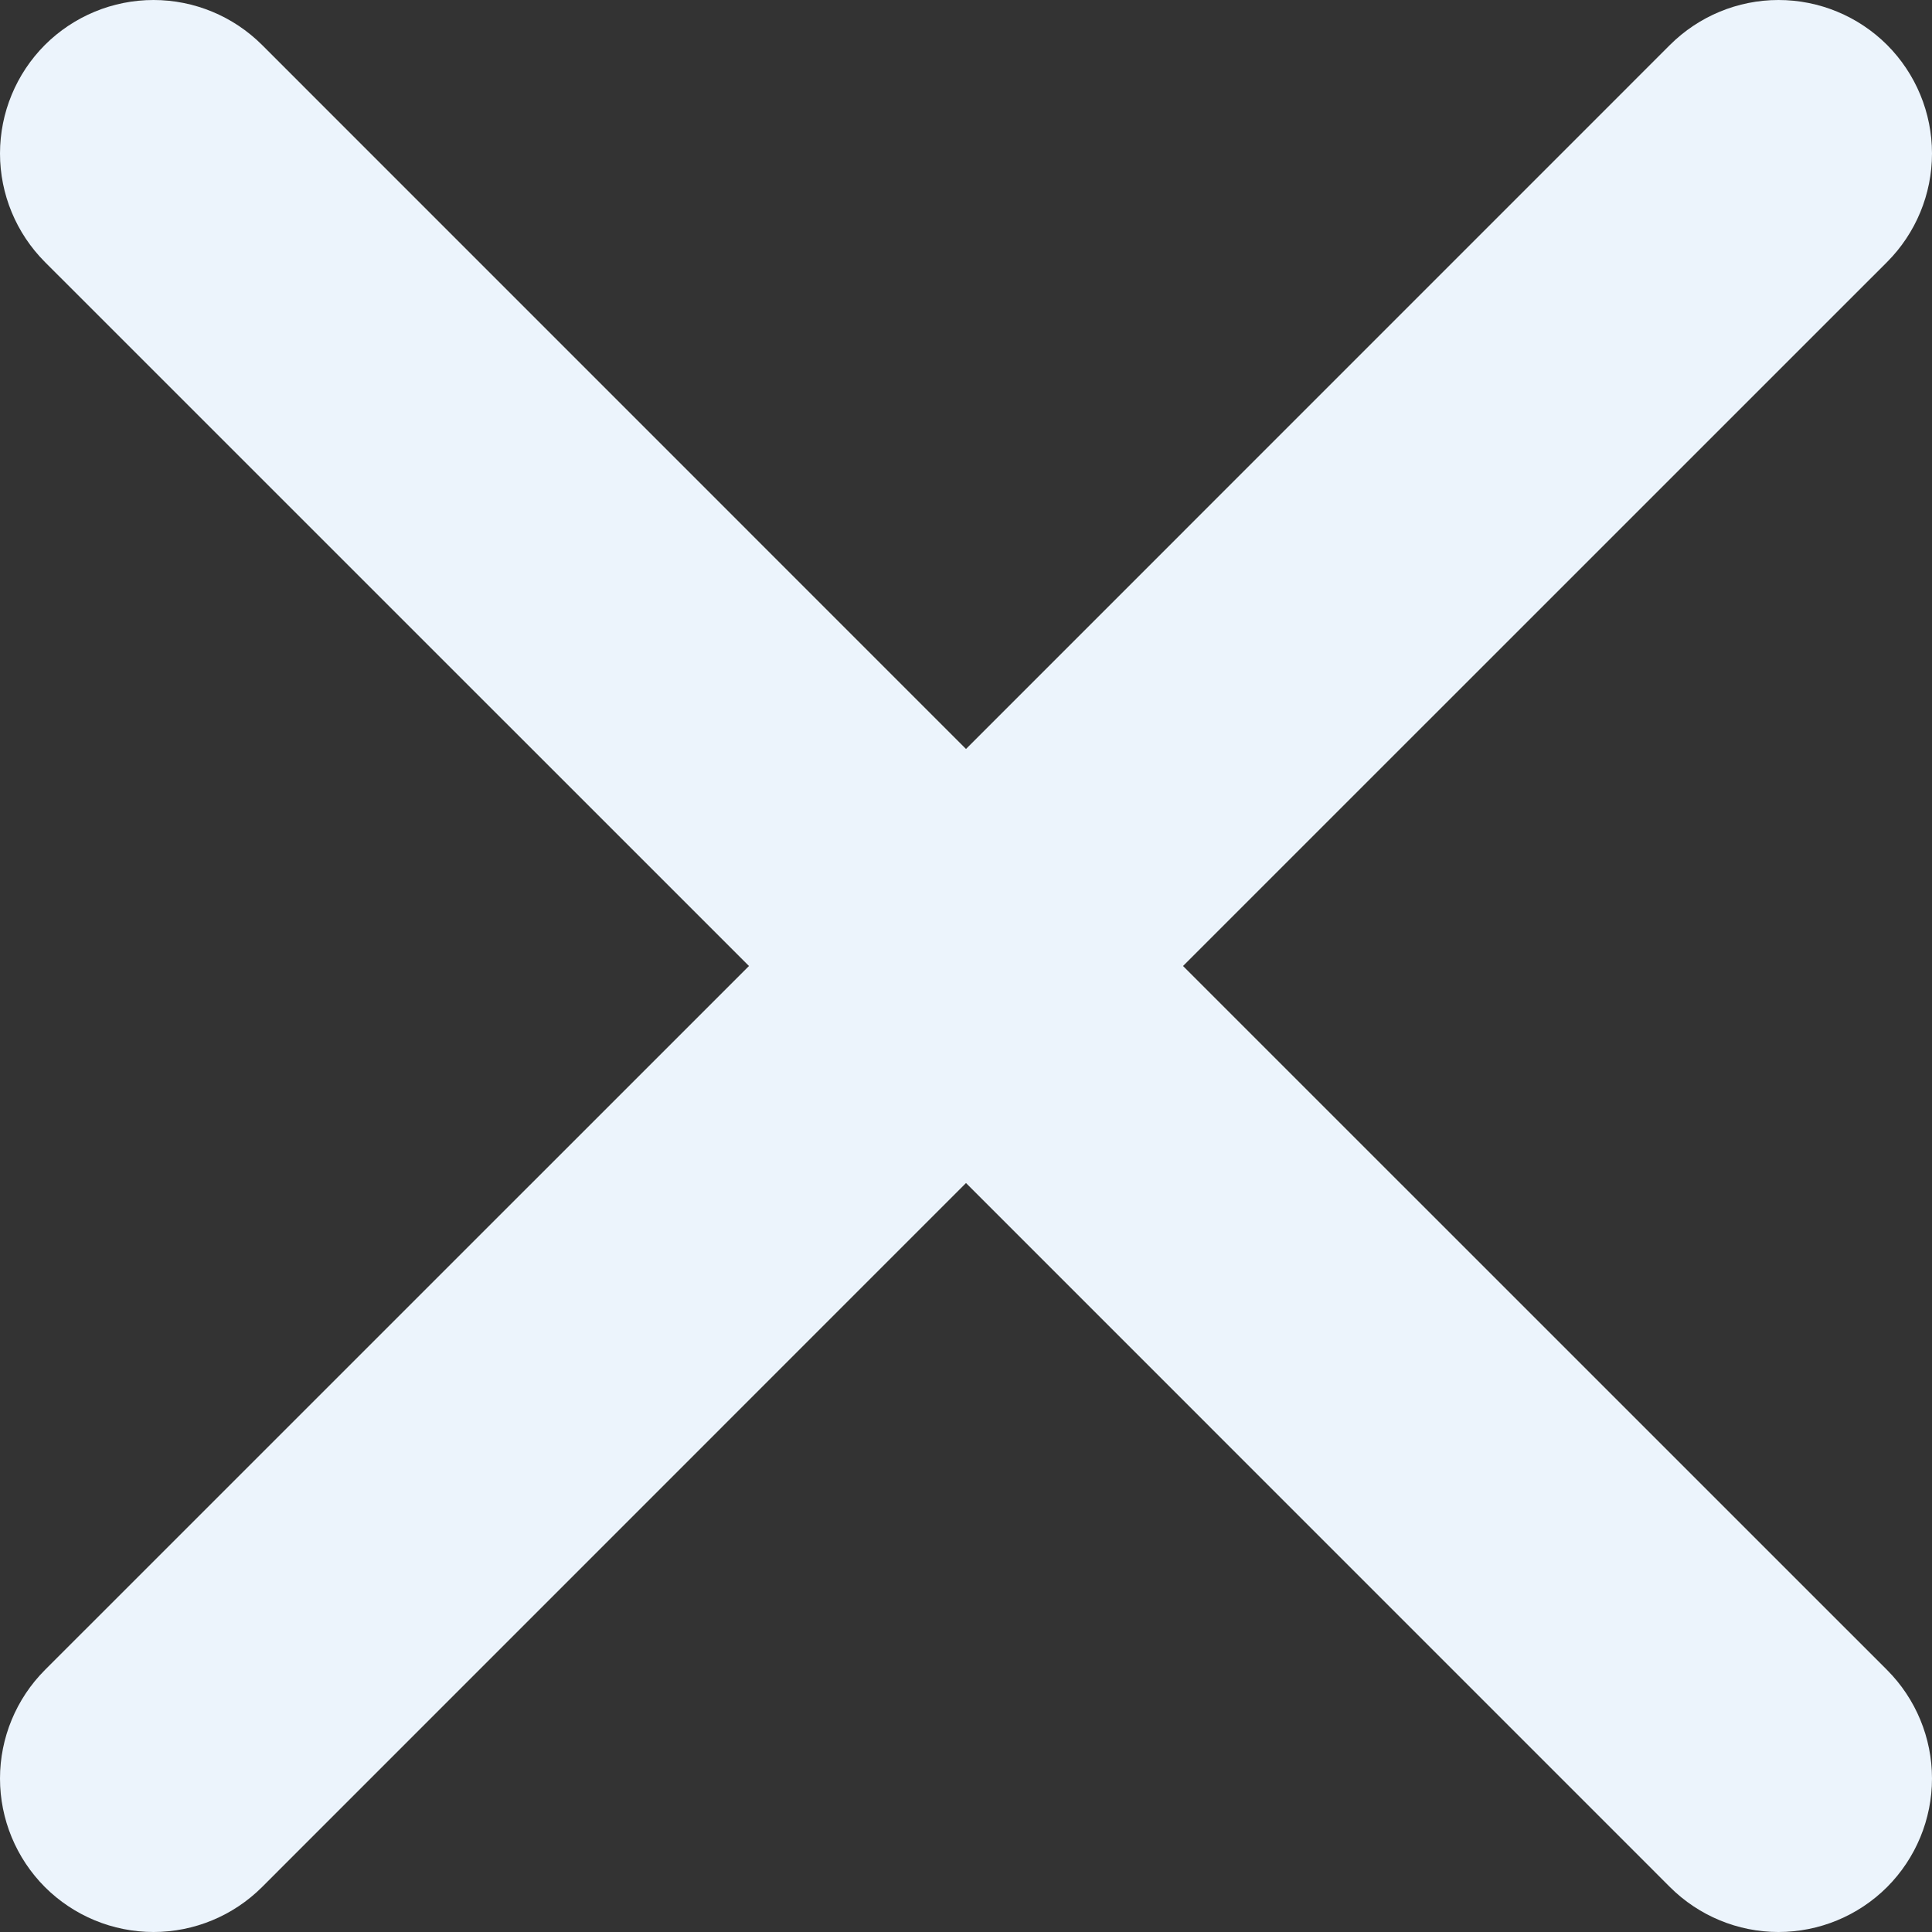 <svg width="24" height="24" viewBox="0 0 24 24" fill="none" xmlns="http://www.w3.org/2000/svg">
<rect x="0" y="0" width="24" height="24" fill="#333333" stroke="none"/>
<path d="M23.442 0.558C23.084 0.201 22.599 0 22.093 0C21.588 0 21.103 0.201 20.745 0.558L12 9.304L3.255 0.558C2.897 0.201 2.412 0 1.907 0C1.401 0 0.916 0.201 0.558 0.558C0.201 0.916 0 1.401 0 1.907C0 2.412 0.201 2.897 0.558 3.255L9.304 12L0.558 20.745C0.201 21.103 0 21.588 0 22.093C0 22.599 0.201 23.084 0.558 23.442C0.916 23.799 1.401 24 1.907 24C2.412 24 2.897 23.799 3.255 23.442L12 14.696L20.745 23.442C21.103 23.799 21.588 24 22.093 24C22.599 24 23.084 23.799 23.442 23.442C23.799 23.084 24 22.599 24 22.093C24 21.588 23.799 21.103 23.442 20.745L14.696 12L23.442 3.255C23.799 2.897 24 2.412 24 1.907C24 1.401 23.799 0.916 23.442 0.558V0.558Z" fill="#ECF4FC"/>
</svg>
